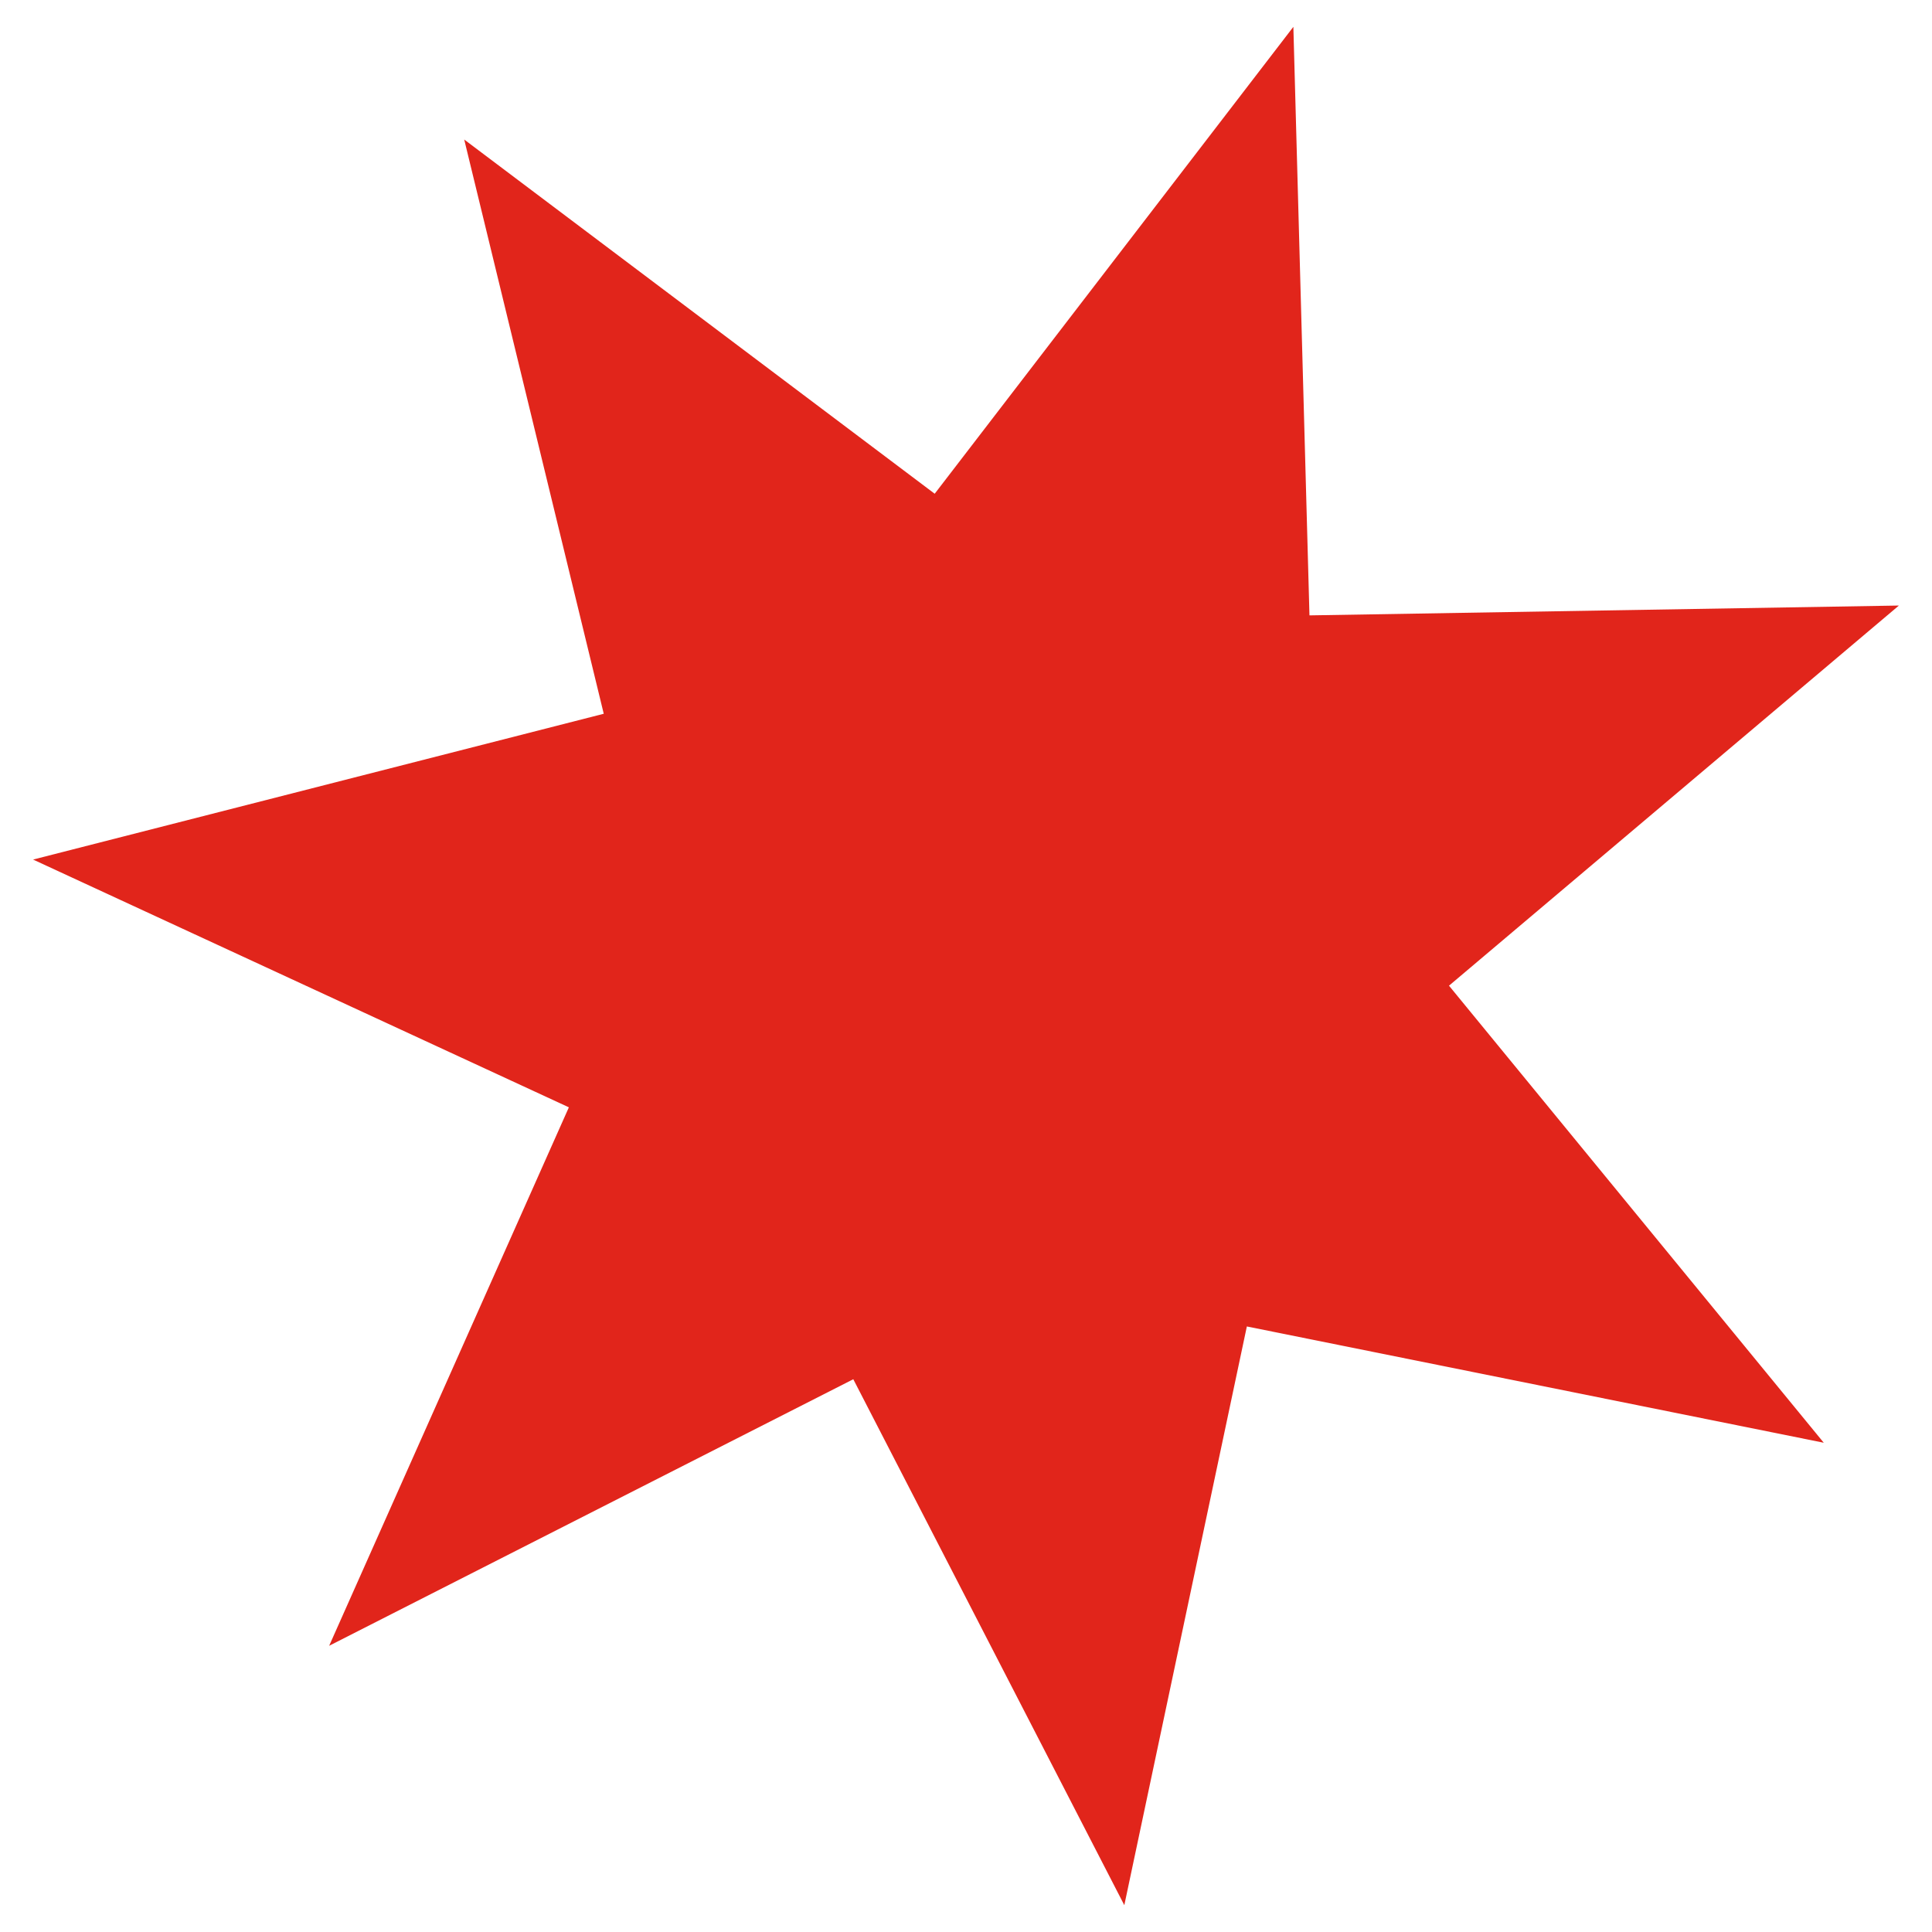 <?xml version="1.0" encoding="UTF-8"?>
<svg data-bbox="3.7 3 208.6 210" viewBox="0 0 216 216" xmlns="http://www.w3.org/2000/svg" data-type="color">
    <g>
        <path fill="#e1251b" d="M95.4 154.2 36.8 184l26.8-60.2L3.7 96.1l63.8-16.3-15.6-64.2 52.6 39.6L144.6 3l1.8 65.8 65.9-1.1-50.3 42.5 41.9 51.1-64.5-13-13.7 64.7-30.3-58.8z" data-color="1"/>
    </g>
</svg>
